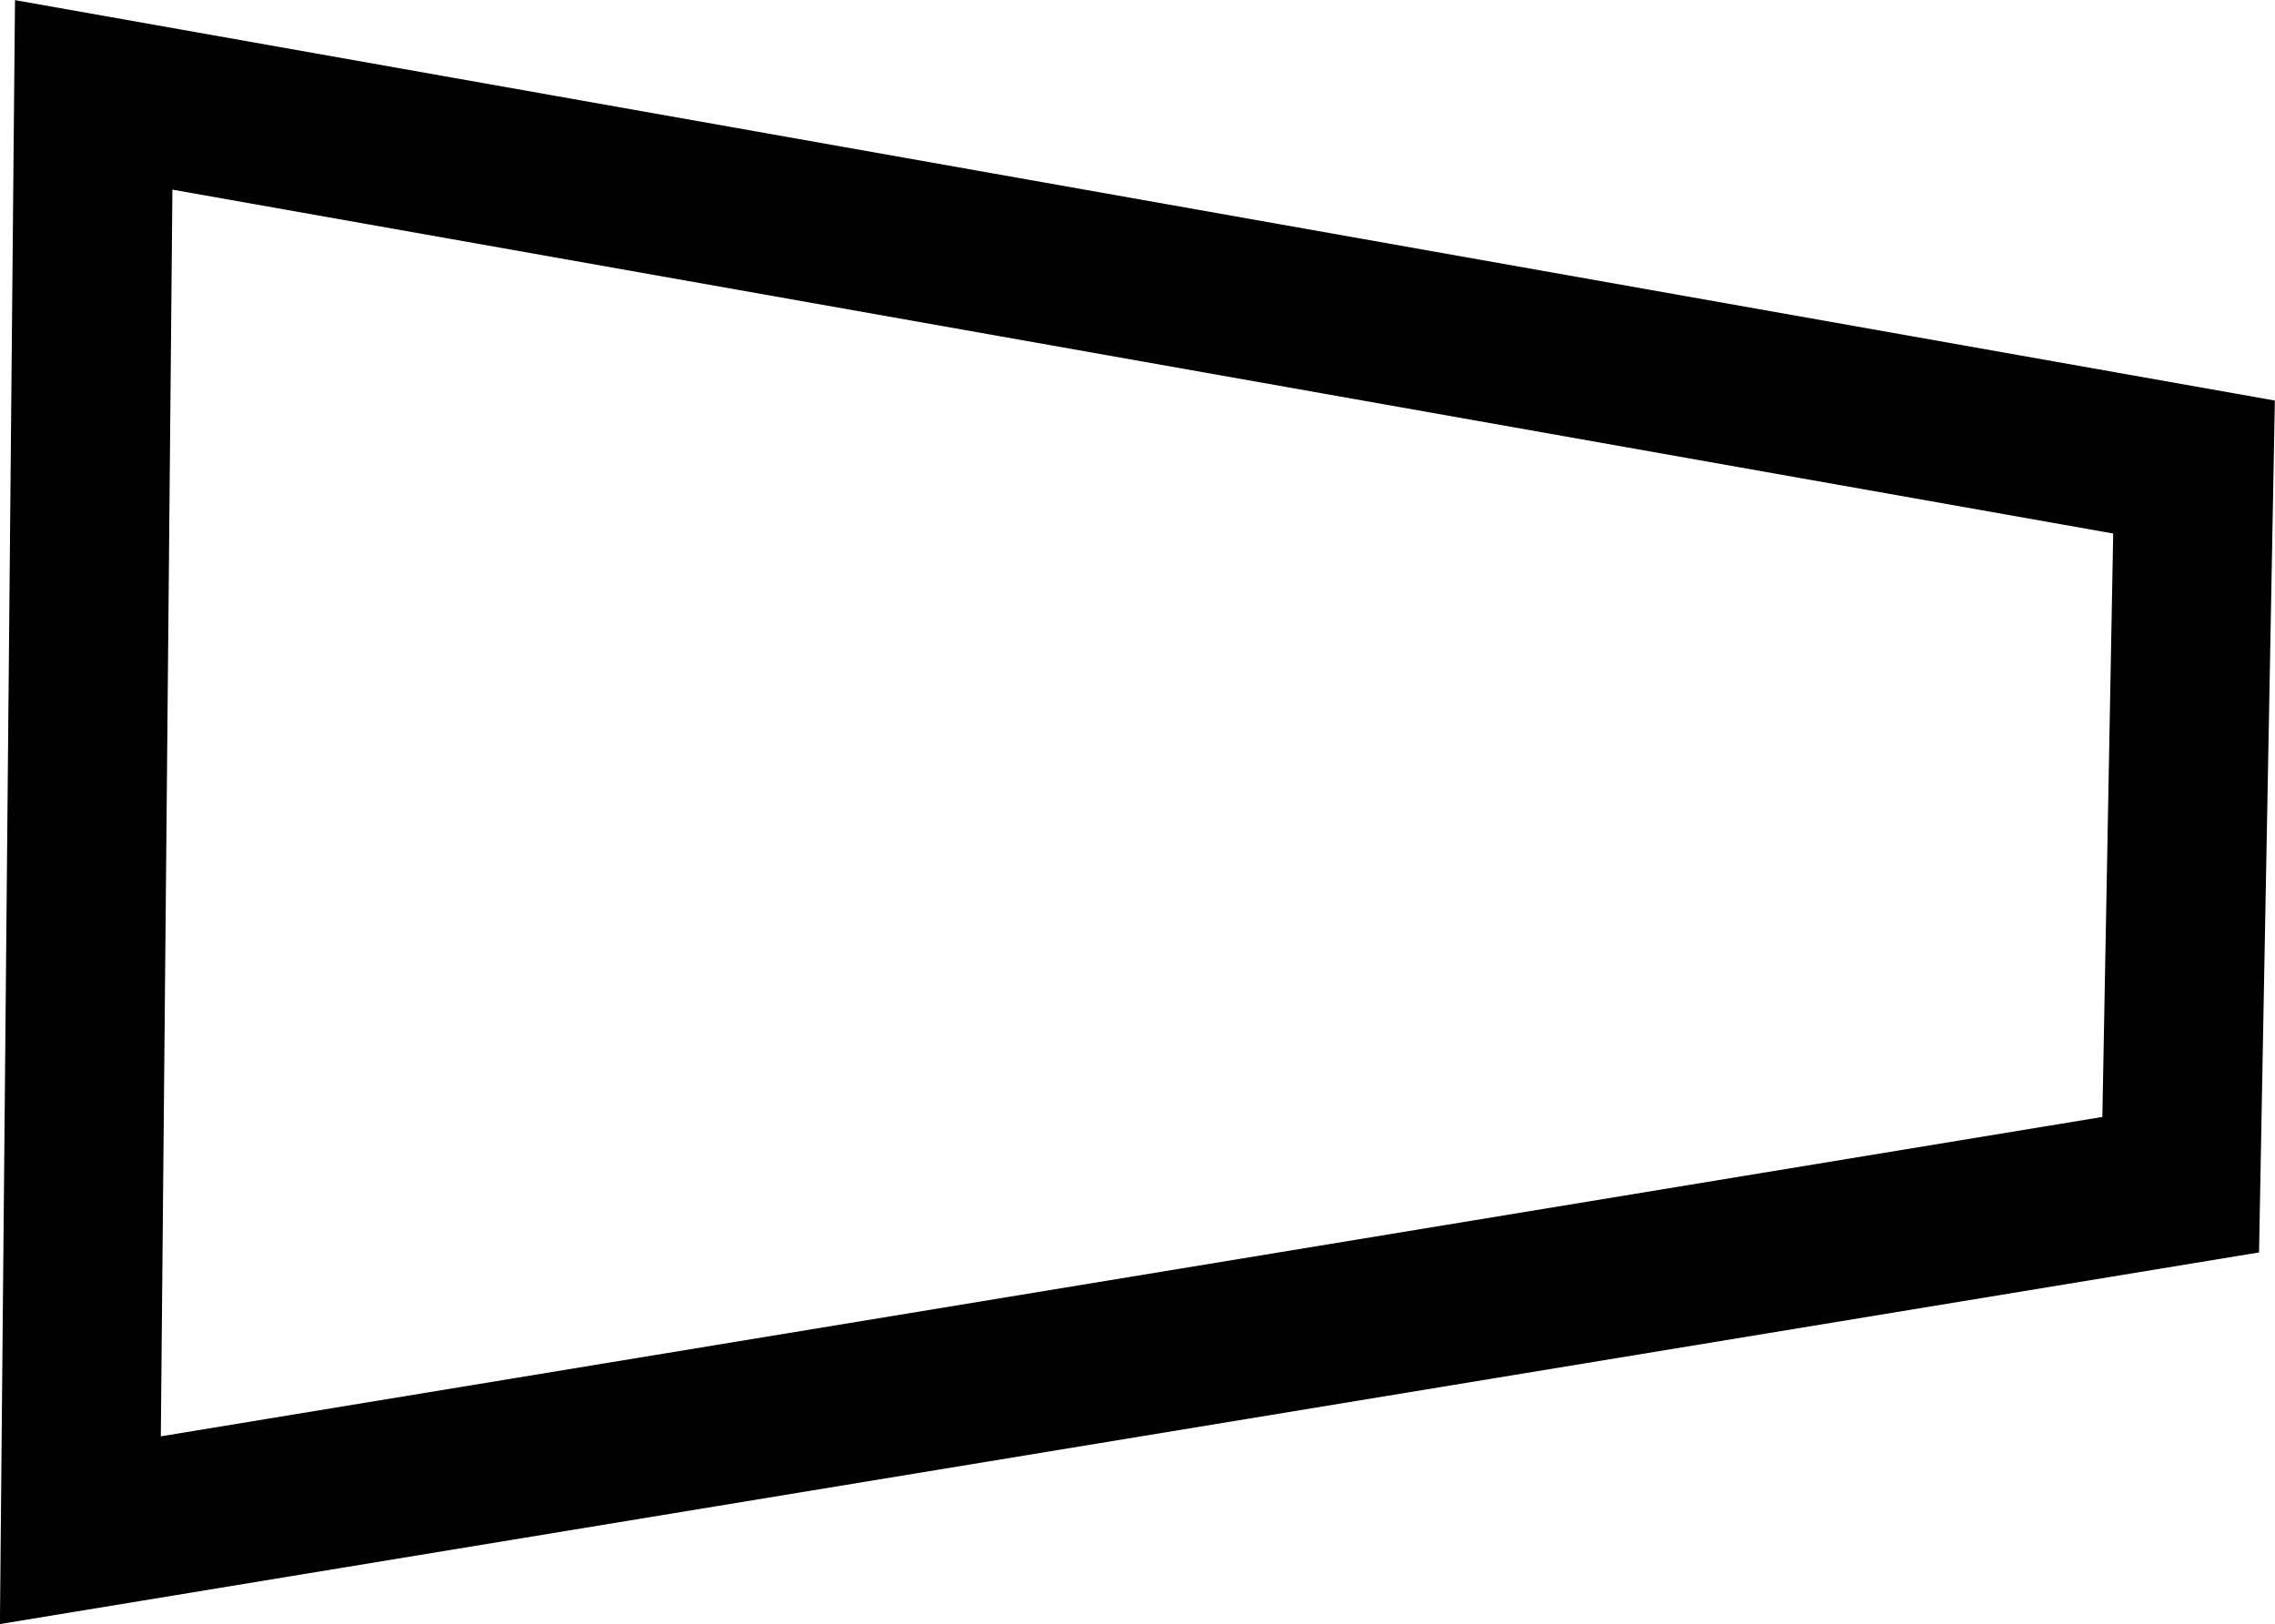 <?xml version="1.0" encoding="UTF-8" standalone="no"?>
<!-- Created with Inkscape (http://www.inkscape.org/) -->

<svg
   width="11.435mm"
   height="8.165mm"
   viewBox="0 0 11.435 8.165"
   version="1.1"
   id="svg918"
   inkscape:version="1.1 (c68e22c387, 2021-05-23)"
   sodipodi:docname="Reducer, Expander.svg"
   xmlns:inkscape="http://www.inkscape.org/namespaces/inkscape"
   xmlns:sodipodi="http://sodipodi.sourceforge.net/DTD/sodipodi-0.dtd"
   xmlns="http://www.w3.org/2000/svg"
   xmlns:svg="http://www.w3.org/2000/svg">
  <sodipodi:namedview
     id="namedview920"
     pagecolor="#ffffff"
     bordercolor="#666666"
     borderopacity="1.0"
     inkscape:pageshadow="2"
     inkscape:pageopacity="0.0"
     inkscape:pagecheckerboard="0"
     inkscape:document-units="mm"
     showgrid="false"
     inkscape:zoom="3.0003928"
     inkscape:cx="-13.164943"
     inkscape:cy="23.663568"
     inkscape:window-width="1920"
     inkscape:window-height="1046"
     inkscape:window-x="-11"
     inkscape:window-y="-11"
     inkscape:window-maximized="1"
     inkscape:current-layer="layer1" />
  <defs
     id="defs915" />
  <g
     inkscape:label="Layer 1"
     inkscape:groupmode="layer"
     id="layer1"
     transform="translate(-120.254,-123.252)">
    <path
       inkscape:connector-curvature="0"
       id="path3442"
       d="m 120.725,123.729 10.557,1.871 -0.067,3.608 -10.557,1.737 z"
       style="fill:none;fill-rule:evenodd;stroke:#000000;stroke-width:0.8;stroke-linecap:butt;stroke-linejoin:miter;stroke-miterlimit:4;stroke-dasharray:none;stroke-opacity:1" />
  </g>
</svg>
